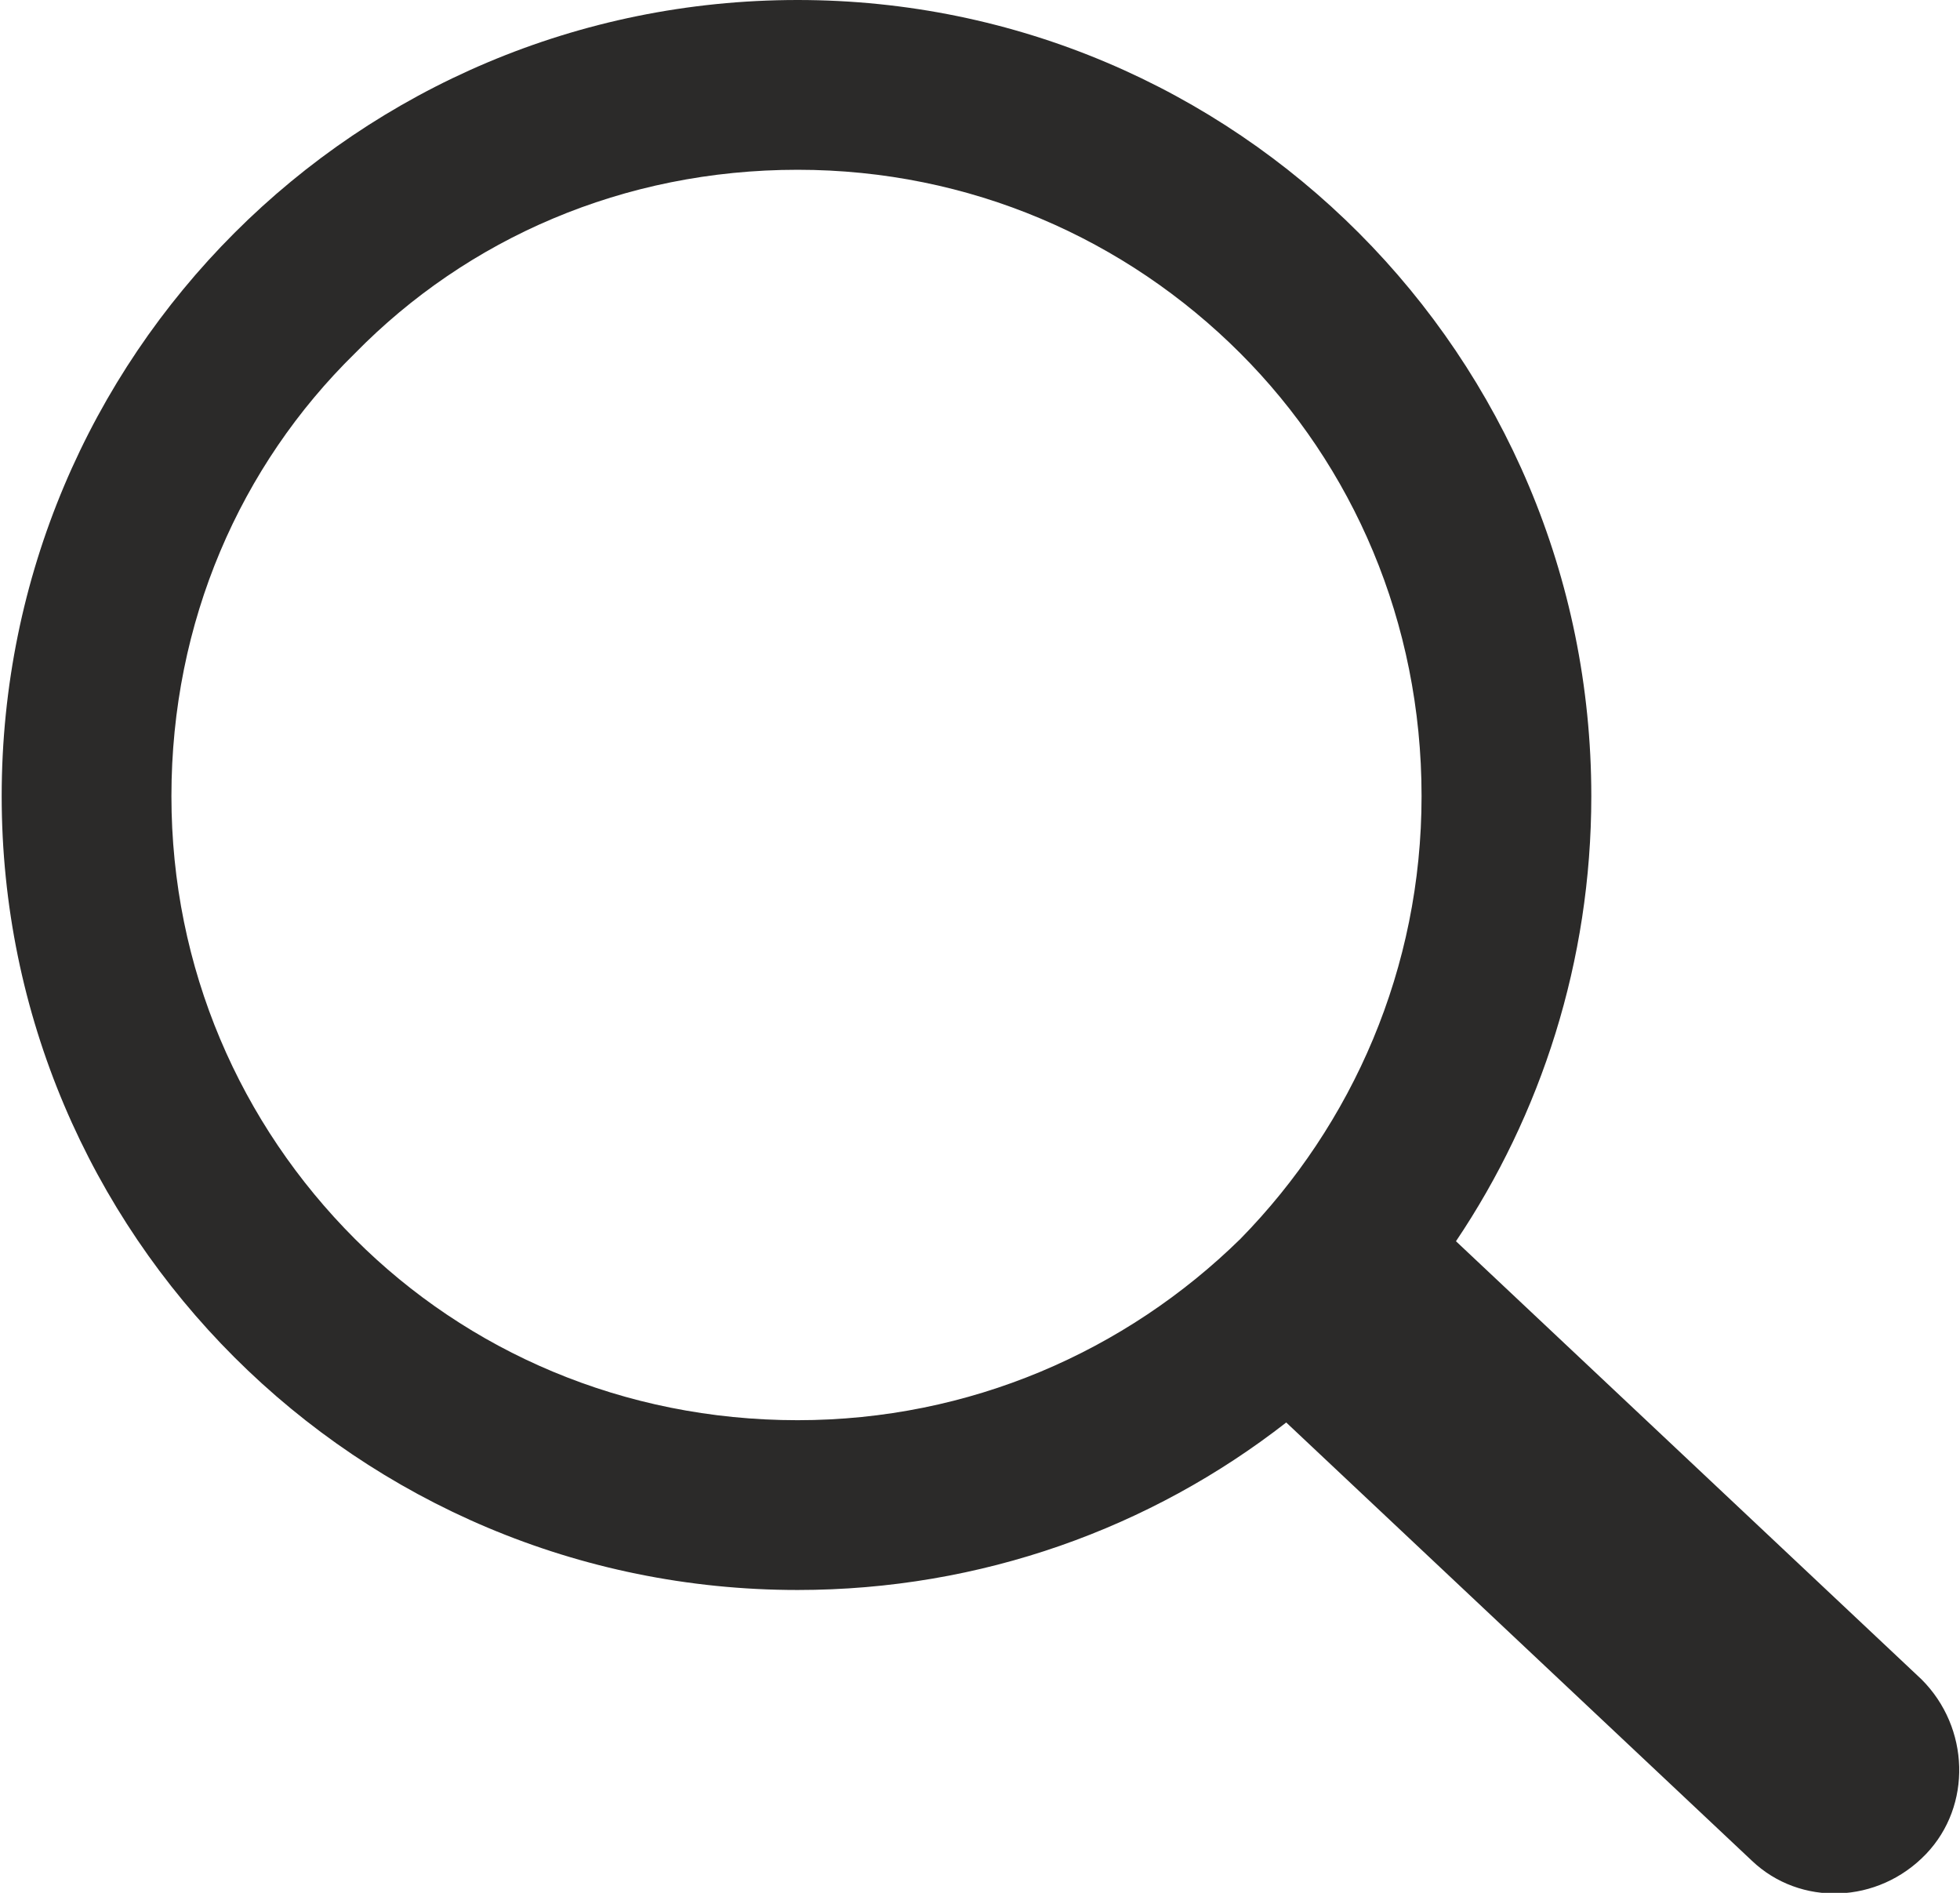 <?xml version="1.0" encoding="UTF-8"?> <svg xmlns="http://www.w3.org/2000/svg" xmlns:xlink="http://www.w3.org/1999/xlink" xmlns:xodm="http://www.corel.com/coreldraw/odm/2003" xml:space="preserve" width="116px" height="112px" version="1.0" style="shape-rendering:geometricPrecision; text-rendering:geometricPrecision; image-rendering:optimizeQuality; fill-rule:evenodd; clip-rule:evenodd" viewBox="0 0 853 825"> <defs> <style type="text/css"> .fil0 {fill:#2B2A29} </style> </defs> <g id="Слой_x0020_1">  <path class="fil0" d="M347 0c191,0 346,155 346,347 0,72 -22,139 -59,194l203 191c21,21 22,55 2,76 -21,22 -55,23 -76,3l-203 -191c-59,46 -133,73 -213,73 -192,0 -347,-155 -347,-346 0,-192 155,-347 347,-347zm193 154c-50,-50 -118,-80 -193,-80 -76,0 -144,30 -193,80 -50,49 -80,117 -80,193 0,75 30,143 80,193 49,49 117,79 193,79 75,0 143,-30 193,-79 49,-50 79,-118 79,-193 0,-76 -30,-144 -79,-193z"></path> </g> </svg> 